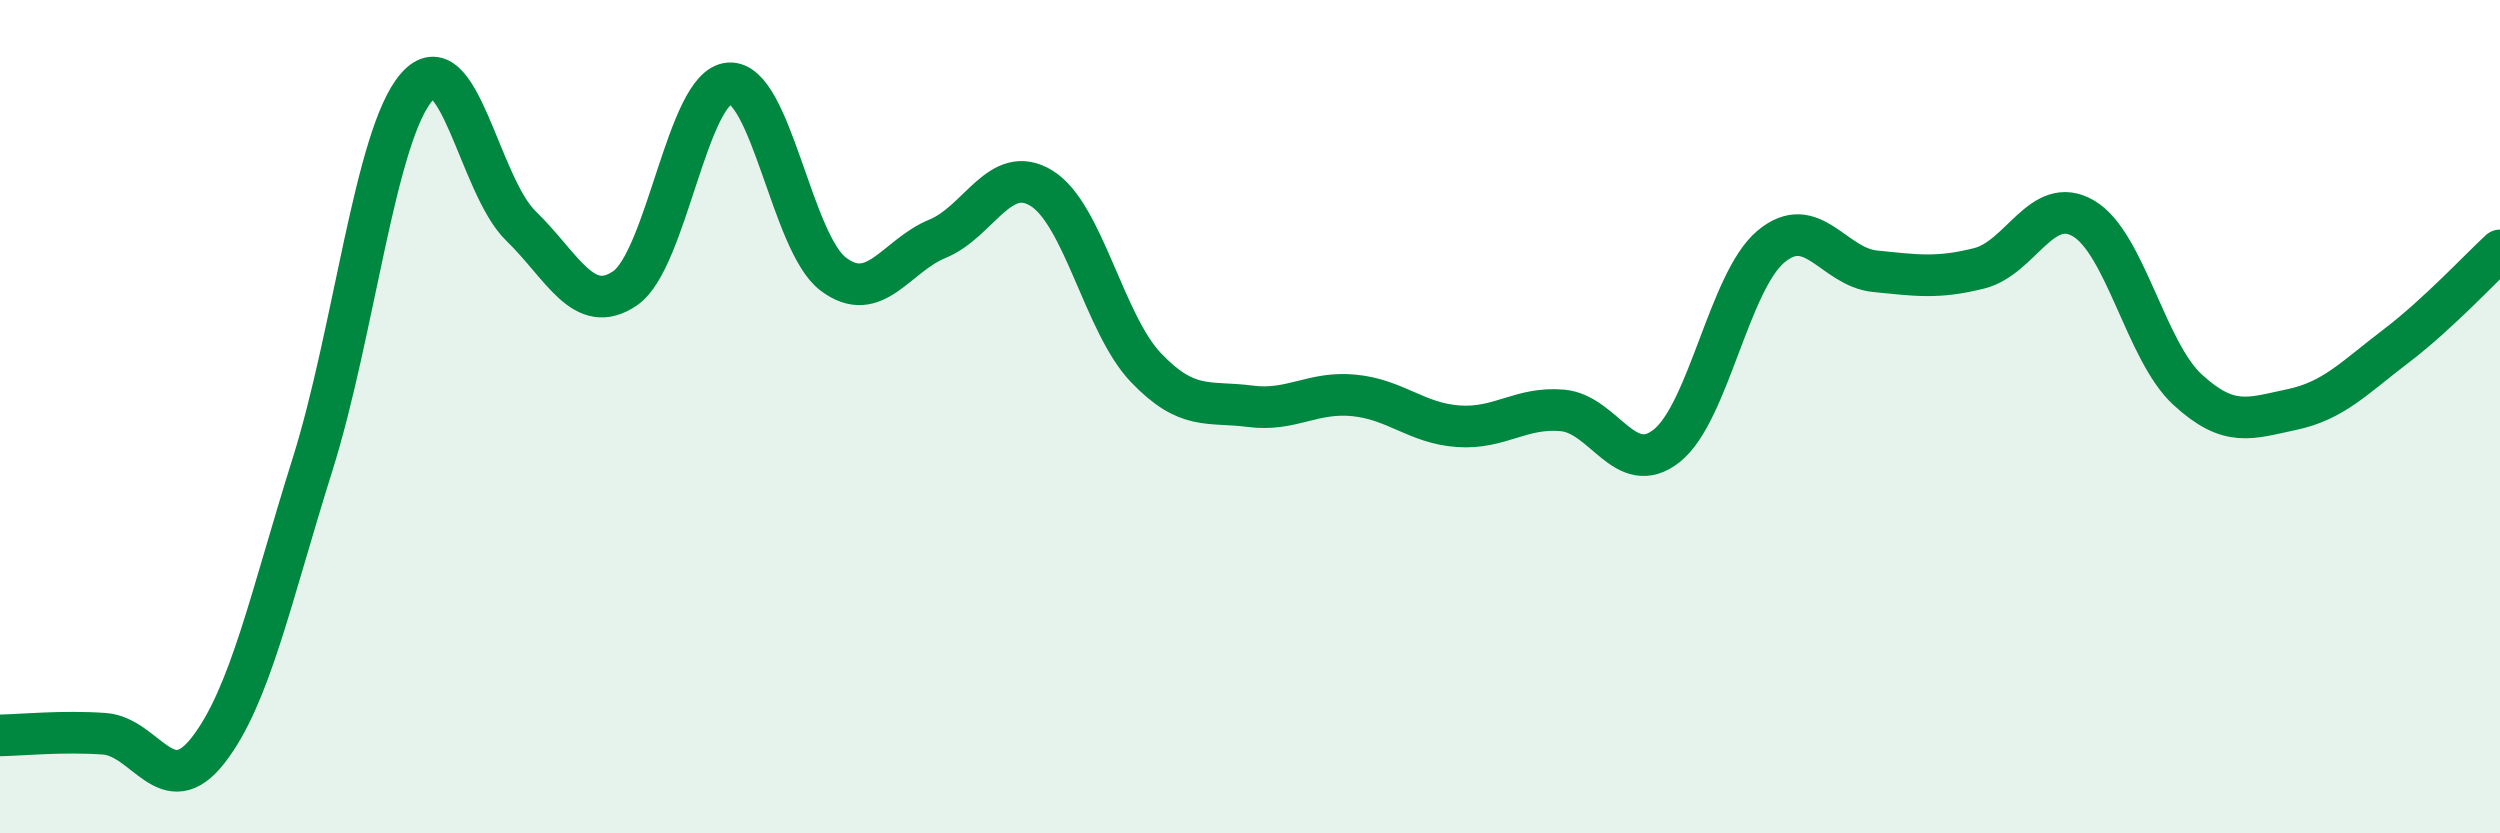 
    <svg width="60" height="20" viewBox="0 0 60 20" xmlns="http://www.w3.org/2000/svg">
      <path
        d="M 0,17.65 C 0.5,17.64 1.5,17.54 2.5,17.61 C 3.5,17.68 4,19.29 5,18 C 6,16.71 6.5,14.33 7.5,11.15 C 8.5,7.97 9,3.24 10,2.09 C 11,0.94 11.5,4.45 12.5,5.42 C 13.5,6.39 14,7.6 15,6.92 C 16,6.24 16.5,2.07 17.5,2 C 18.5,1.93 19,5.83 20,6.58 C 21,7.33 21.5,6.14 22.5,5.73 C 23.5,5.32 24,3.9 25,4.52 C 26,5.14 26.5,7.77 27.5,8.82 C 28.5,9.87 29,9.62 30,9.75 C 31,9.88 31.5,9.39 32.5,9.49 C 33.5,9.59 34,10.16 35,10.23 C 36,10.3 36.5,9.76 37.5,9.85 C 38.5,9.94 39,11.49 40,10.7 C 41,9.91 41.5,6.76 42.5,5.92 C 43.5,5.08 44,6.41 45,6.51 C 46,6.61 46.5,6.69 47.5,6.44 C 48.5,6.19 49,4.66 50,5.24 C 51,5.82 51.5,8.43 52.5,9.35 C 53.5,10.27 54,10.04 55,9.83 C 56,9.62 56.5,9.07 57.5,8.31 C 58.5,7.55 59.5,6.47 60,6.01L60 20L0 20Z"
        fill="#008740"
        opacity="0.1"
        stroke-linecap="round"
        stroke-linejoin="round"
      />
      <path
        d="M 0,17.65 C 0.5,17.64 1.5,17.54 2.5,17.61 C 3.5,17.68 4,19.29 5,18 C 6,16.71 6.5,14.33 7.5,11.15 C 8.5,7.97 9,3.24 10,2.09 C 11,0.94 11.5,4.45 12.5,5.42 C 13.5,6.39 14,7.6 15,6.92 C 16,6.24 16.5,2.07 17.5,2 C 18.5,1.93 19,5.83 20,6.58 C 21,7.33 21.5,6.14 22.5,5.73 C 23.5,5.32 24,3.9 25,4.52 C 26,5.14 26.5,7.77 27.5,8.82 C 28.5,9.87 29,9.62 30,9.75 C 31,9.88 31.5,9.39 32.5,9.49 C 33.5,9.59 34,10.16 35,10.23 C 36,10.3 36.5,9.76 37.5,9.85 C 38.5,9.94 39,11.49 40,10.7 C 41,9.91 41.5,6.76 42.5,5.92 C 43.5,5.08 44,6.41 45,6.51 C 46,6.61 46.5,6.69 47.5,6.44 C 48.5,6.19 49,4.66 50,5.24 C 51,5.82 51.5,8.43 52.5,9.35 C 53.5,10.27 54,10.04 55,9.83 C 56,9.62 56.5,9.07 57.5,8.31 C 58.5,7.55 59.5,6.47 60,6.01"
        stroke="#008740"
        stroke-width="1"
        fill="none"
        stroke-linecap="round"
        stroke-linejoin="round"
      />
    </svg>
  